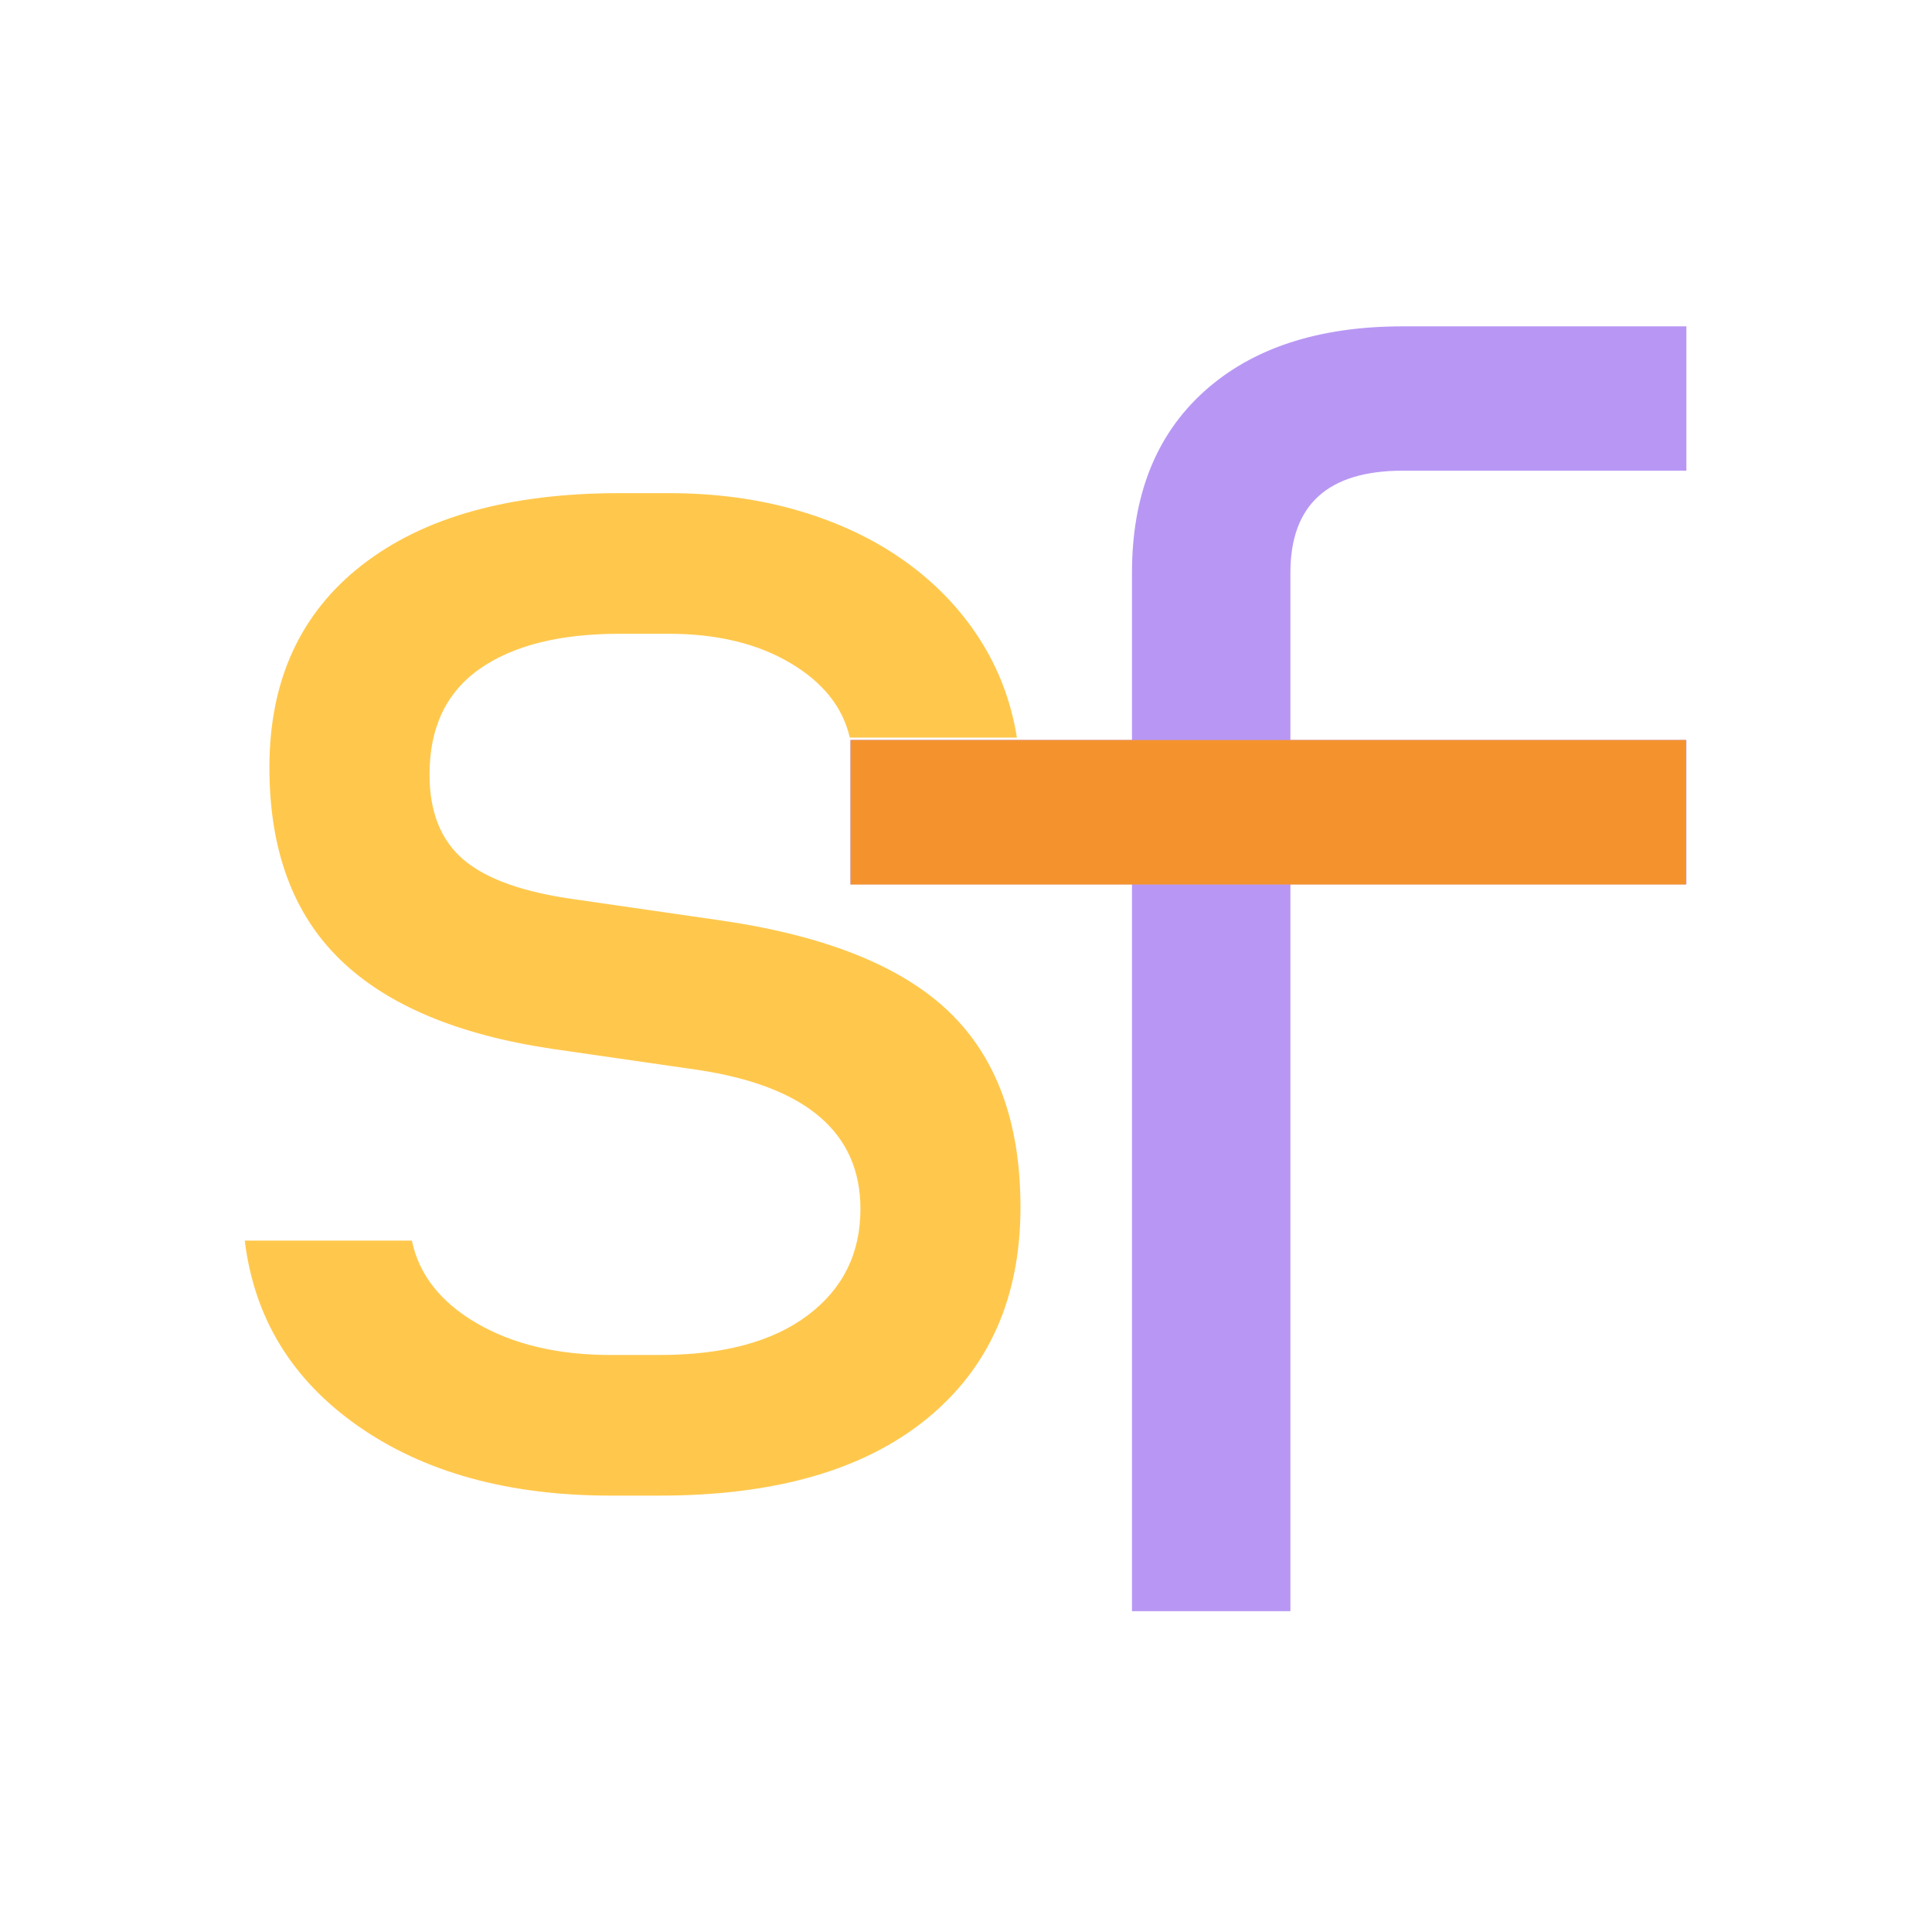 <svg xmlns="http://www.w3.org/2000/svg" xmlns:xlink="http://www.w3.org/1999/xlink" width="500" zoomAndPan="magnify" viewBox="0 0 375 375" height="500" preserveAspectRatio="xMidYMid meet"><defs><g></g><clipPath id="736e52879e"><path d="M 0.879 0 L 207 0 L 207 370 L 0.879 370 Z M 0.879 0 " clip-rule="nonzero"></path></clipPath><clipPath id="ddef0a3b60"><rect x="0" width="207" y="0" height="370"></rect></clipPath><clipPath id="da4b1e66d2"><path d="M 123 0 L 329.68 0 L 329.68 375 L 123 375 Z M 123 0 " clip-rule="nonzero"></path></clipPath><clipPath id="8a01e5ce10"><rect x="0" width="207" y="0" height="375"></rect></clipPath><clipPath id="3a0fbec224"><rect x="0" width="330" y="0" height="375"></rect></clipPath></defs><g transform="matrix(1, 0, 0, 1, 20, 0)"><g clip-path="url(#3a0fbec224)"><g clip-path="url(#736e52879e)"><g transform="matrix(1, 0, 0, 1, 0, 0)"><g clip-path="url(#ddef0a3b60)"><g fill="#ffc84d" fill-opacity="1"><g transform="translate(1.229, 286.891)"><g><path d="M 97.297 3.406 C 77.492 3.406 61.16 -1.086 48.297 -10.078 C 35.441 -19.066 28.102 -31.07 26.281 -46.094 L 58.719 -46.094 C 60.082 -39.488 64.289 -34.133 71.344 -30.031 C 78.406 -25.938 87.055 -23.891 97.297 -23.891 L 106.859 -23.891 C 119.148 -23.891 128.707 -26.453 135.531 -31.578 C 142.363 -36.703 145.781 -43.586 145.781 -52.234 C 145.781 -67.023 135.305 -76.016 114.359 -79.203 L 86.031 -83.297 C 67.594 -86.023 53.82 -91.828 44.719 -100.703 C 35.613 -109.586 31.062 -121.992 31.062 -137.922 C 31.062 -154.766 37.035 -167.848 48.984 -177.172 C 60.93 -186.504 77.602 -191.172 99 -191.172 L 108.562 -191.172 C 117.664 -191.172 126.086 -190.031 133.828 -187.75 C 141.566 -185.477 148.395 -182.238 154.312 -178.031 C 160.227 -173.82 165.062 -168.816 168.812 -163.016 C 172.57 -157.211 175.02 -150.781 176.156 -143.719 L 143.719 -143.719 C 142.352 -149.645 138.484 -154.484 132.109 -158.234 C 125.742 -161.992 117.895 -163.875 108.562 -163.875 L 99 -163.875 C 87.395 -163.875 78.348 -161.598 71.859 -157.047 C 65.379 -152.492 62.141 -145.664 62.141 -136.562 C 62.141 -129.27 64.359 -123.742 68.797 -119.984 C 73.234 -116.234 80.457 -113.676 90.469 -112.312 L 118.797 -108.219 C 139.055 -105.258 153.797 -99.344 163.016 -90.469 C 172.234 -81.594 176.844 -68.961 176.844 -52.578 C 176.844 -35.047 170.754 -21.332 158.578 -11.438 C 146.398 -1.539 129.16 3.406 106.859 3.406 Z M 97.297 3.406 "></path></g></g></g></g></g></g><g clip-path="url(#da4b1e66d2)"><g transform="matrix(1, 0, 0, 1, 123, 0)"><g clip-path="url(#8a01e5ce10)"><g fill="#b897f4" fill-opacity="1"><g transform="translate(1.561, 312.732)"><g><path d="M 20.5 -141.094 L 20.5 -169.109 L 75.156 -169.109 L 75.156 -201.562 C 75.156 -216.594 79.82 -228.32 89.156 -236.75 C 98.5 -245.176 111.367 -249.391 127.766 -249.391 L 182.766 -249.391 L 182.766 -221.375 L 127.766 -221.375 C 113.191 -221.375 105.906 -214.77 105.906 -201.562 L 105.906 -169.109 L 182.766 -169.109 L 182.766 -141.094 L 105.906 -141.094 L 105.906 0 L 75.156 0 L 75.156 -141.094 Z M 20.5 -141.094 "></path></g></g></g></g></g></g><path stroke-linecap="butt" transform="matrix(0.701, 0, 0, 0.701, 145.095, 143.641)" fill="none" stroke-linejoin="miter" d="M -0.001 20.002 L 231.287 20.002 " stroke="#f4932e" stroke-width="40" stroke-opacity="1" stroke-miterlimit="4"></path></g></g></svg>